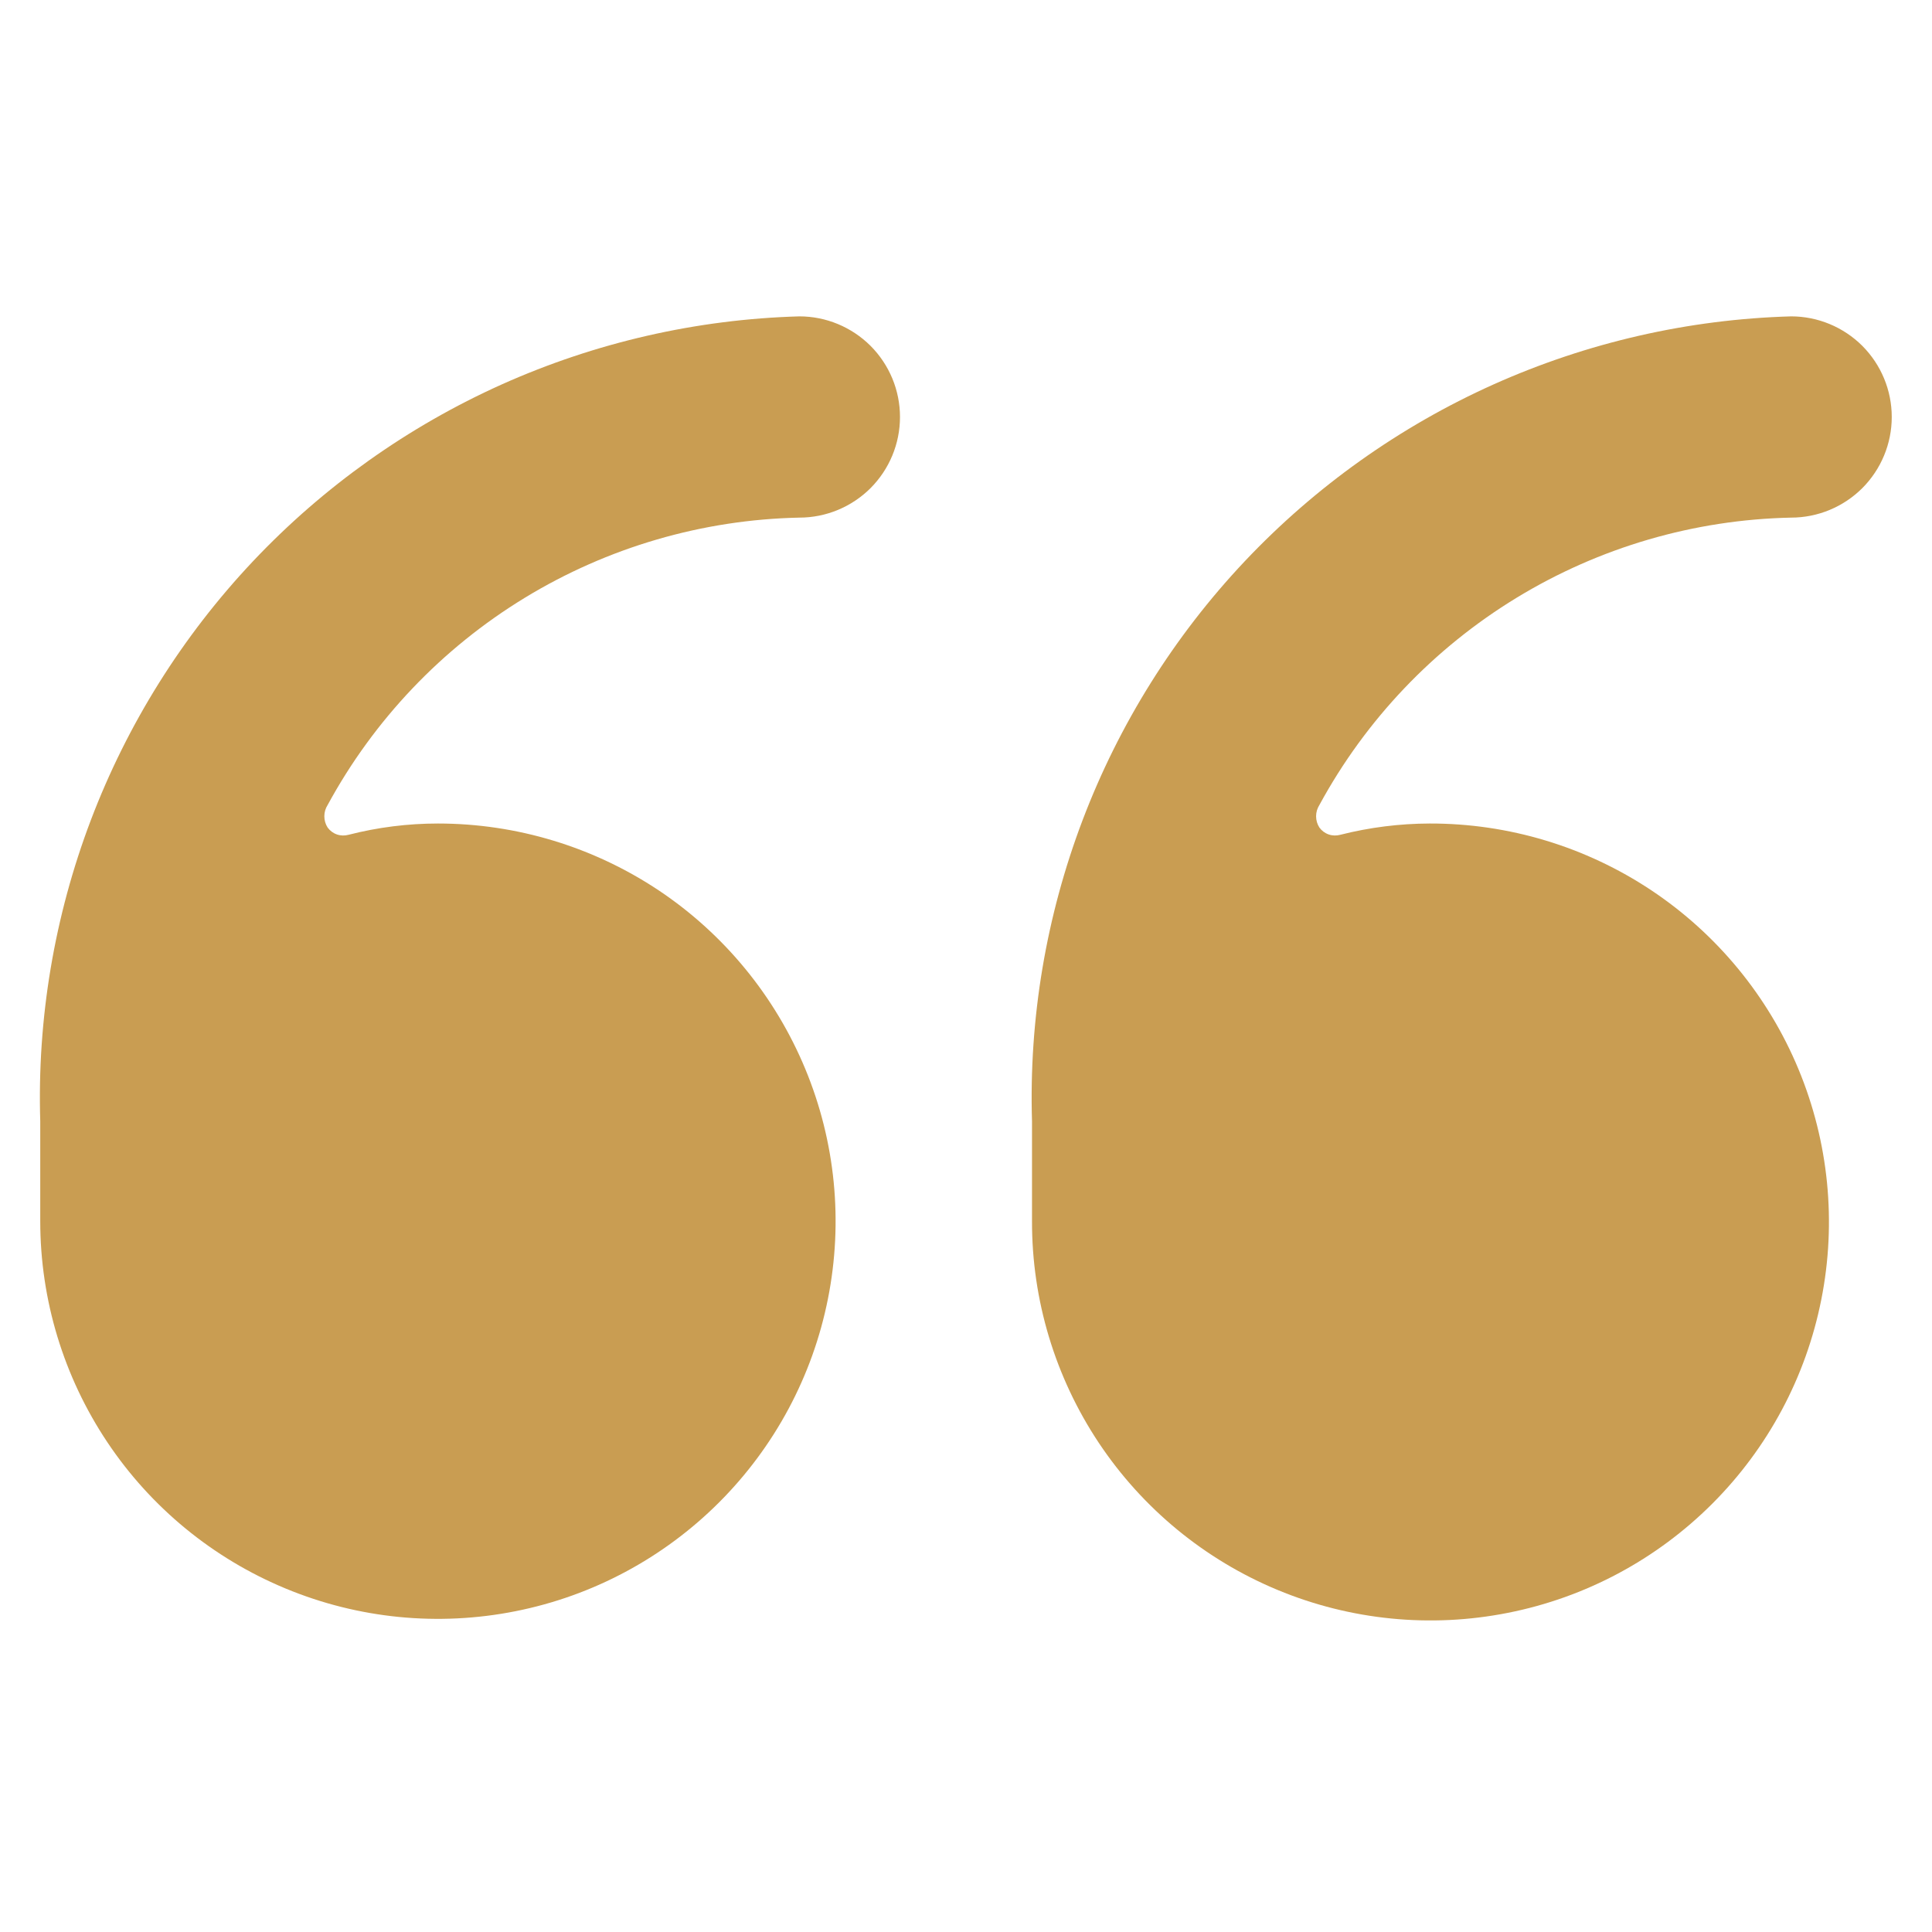 <svg width="24" height="24" viewBox="0 0 24 24" fill="none" xmlns="http://www.w3.org/2000/svg">
<path d="M9.93 3.93C8.654 3.966 7.397 4.254 6.232 4.776C5.068 5.299 4.017 6.046 3.141 6.974C2.265 7.903 1.581 8.996 1.128 10.189C0.675 11.383 0.461 12.654 0.5 13.93V15.17C0.5 16.147 0.79 17.102 1.333 17.915C1.875 18.727 2.647 19.36 3.55 19.734C4.452 20.108 5.445 20.206 6.404 20.015C7.362 19.825 8.242 19.354 8.933 18.663C9.624 17.972 10.095 17.092 10.285 16.134C10.476 15.175 10.378 14.182 10.004 13.28C9.63 12.377 8.997 11.605 8.185 11.062C7.372 10.52 6.417 10.23 5.44 10.23C5.066 10.23 4.693 10.277 4.33 10.37C4.283 10.383 4.232 10.382 4.186 10.366C4.139 10.35 4.099 10.32 4.07 10.28C4.043 10.238 4.029 10.19 4.029 10.14C4.029 10.09 4.043 10.042 4.07 10C4.645 8.941 5.49 8.053 6.519 7.426C7.548 6.799 8.725 6.455 9.93 6.43C10.261 6.43 10.579 6.298 10.814 6.064C11.048 5.829 11.18 5.512 11.18 5.18C11.18 4.848 11.048 4.531 10.814 4.296C10.579 4.062 10.261 3.93 9.93 3.93Z" fill="#C99D52"/>
<path d="M22.25 6.43C22.581 6.43 22.899 6.298 23.134 6.064C23.368 5.829 23.5 5.512 23.5 5.18C23.5 4.848 23.368 4.531 23.134 4.296C22.899 4.062 22.581 3.93 22.25 3.93C20.974 3.966 19.717 4.254 18.552 4.776C17.387 5.299 16.337 6.046 15.461 6.974C14.585 7.903 13.901 8.996 13.448 10.189C12.995 11.383 12.781 12.654 12.82 13.93V15.17C12.818 16.15 13.107 17.108 13.65 17.924C14.193 18.739 14.966 19.375 15.871 19.751C16.776 20.127 17.772 20.226 18.733 20.035C19.694 19.845 20.577 19.373 21.27 18.68C21.963 17.987 22.435 17.104 22.625 16.143C22.816 15.182 22.717 14.186 22.341 13.281C21.965 12.376 21.329 11.603 20.514 11.06C19.698 10.517 18.74 10.228 17.76 10.23C17.386 10.231 17.013 10.278 16.65 10.37C16.603 10.383 16.552 10.382 16.506 10.366C16.459 10.35 16.419 10.32 16.39 10.28C16.363 10.238 16.349 10.19 16.349 10.14C16.349 10.09 16.363 10.042 16.39 10C16.965 8.941 17.81 8.053 18.839 7.426C19.868 6.799 21.045 6.455 22.25 6.43Z" fill="#C99D52"/>
</svg>
